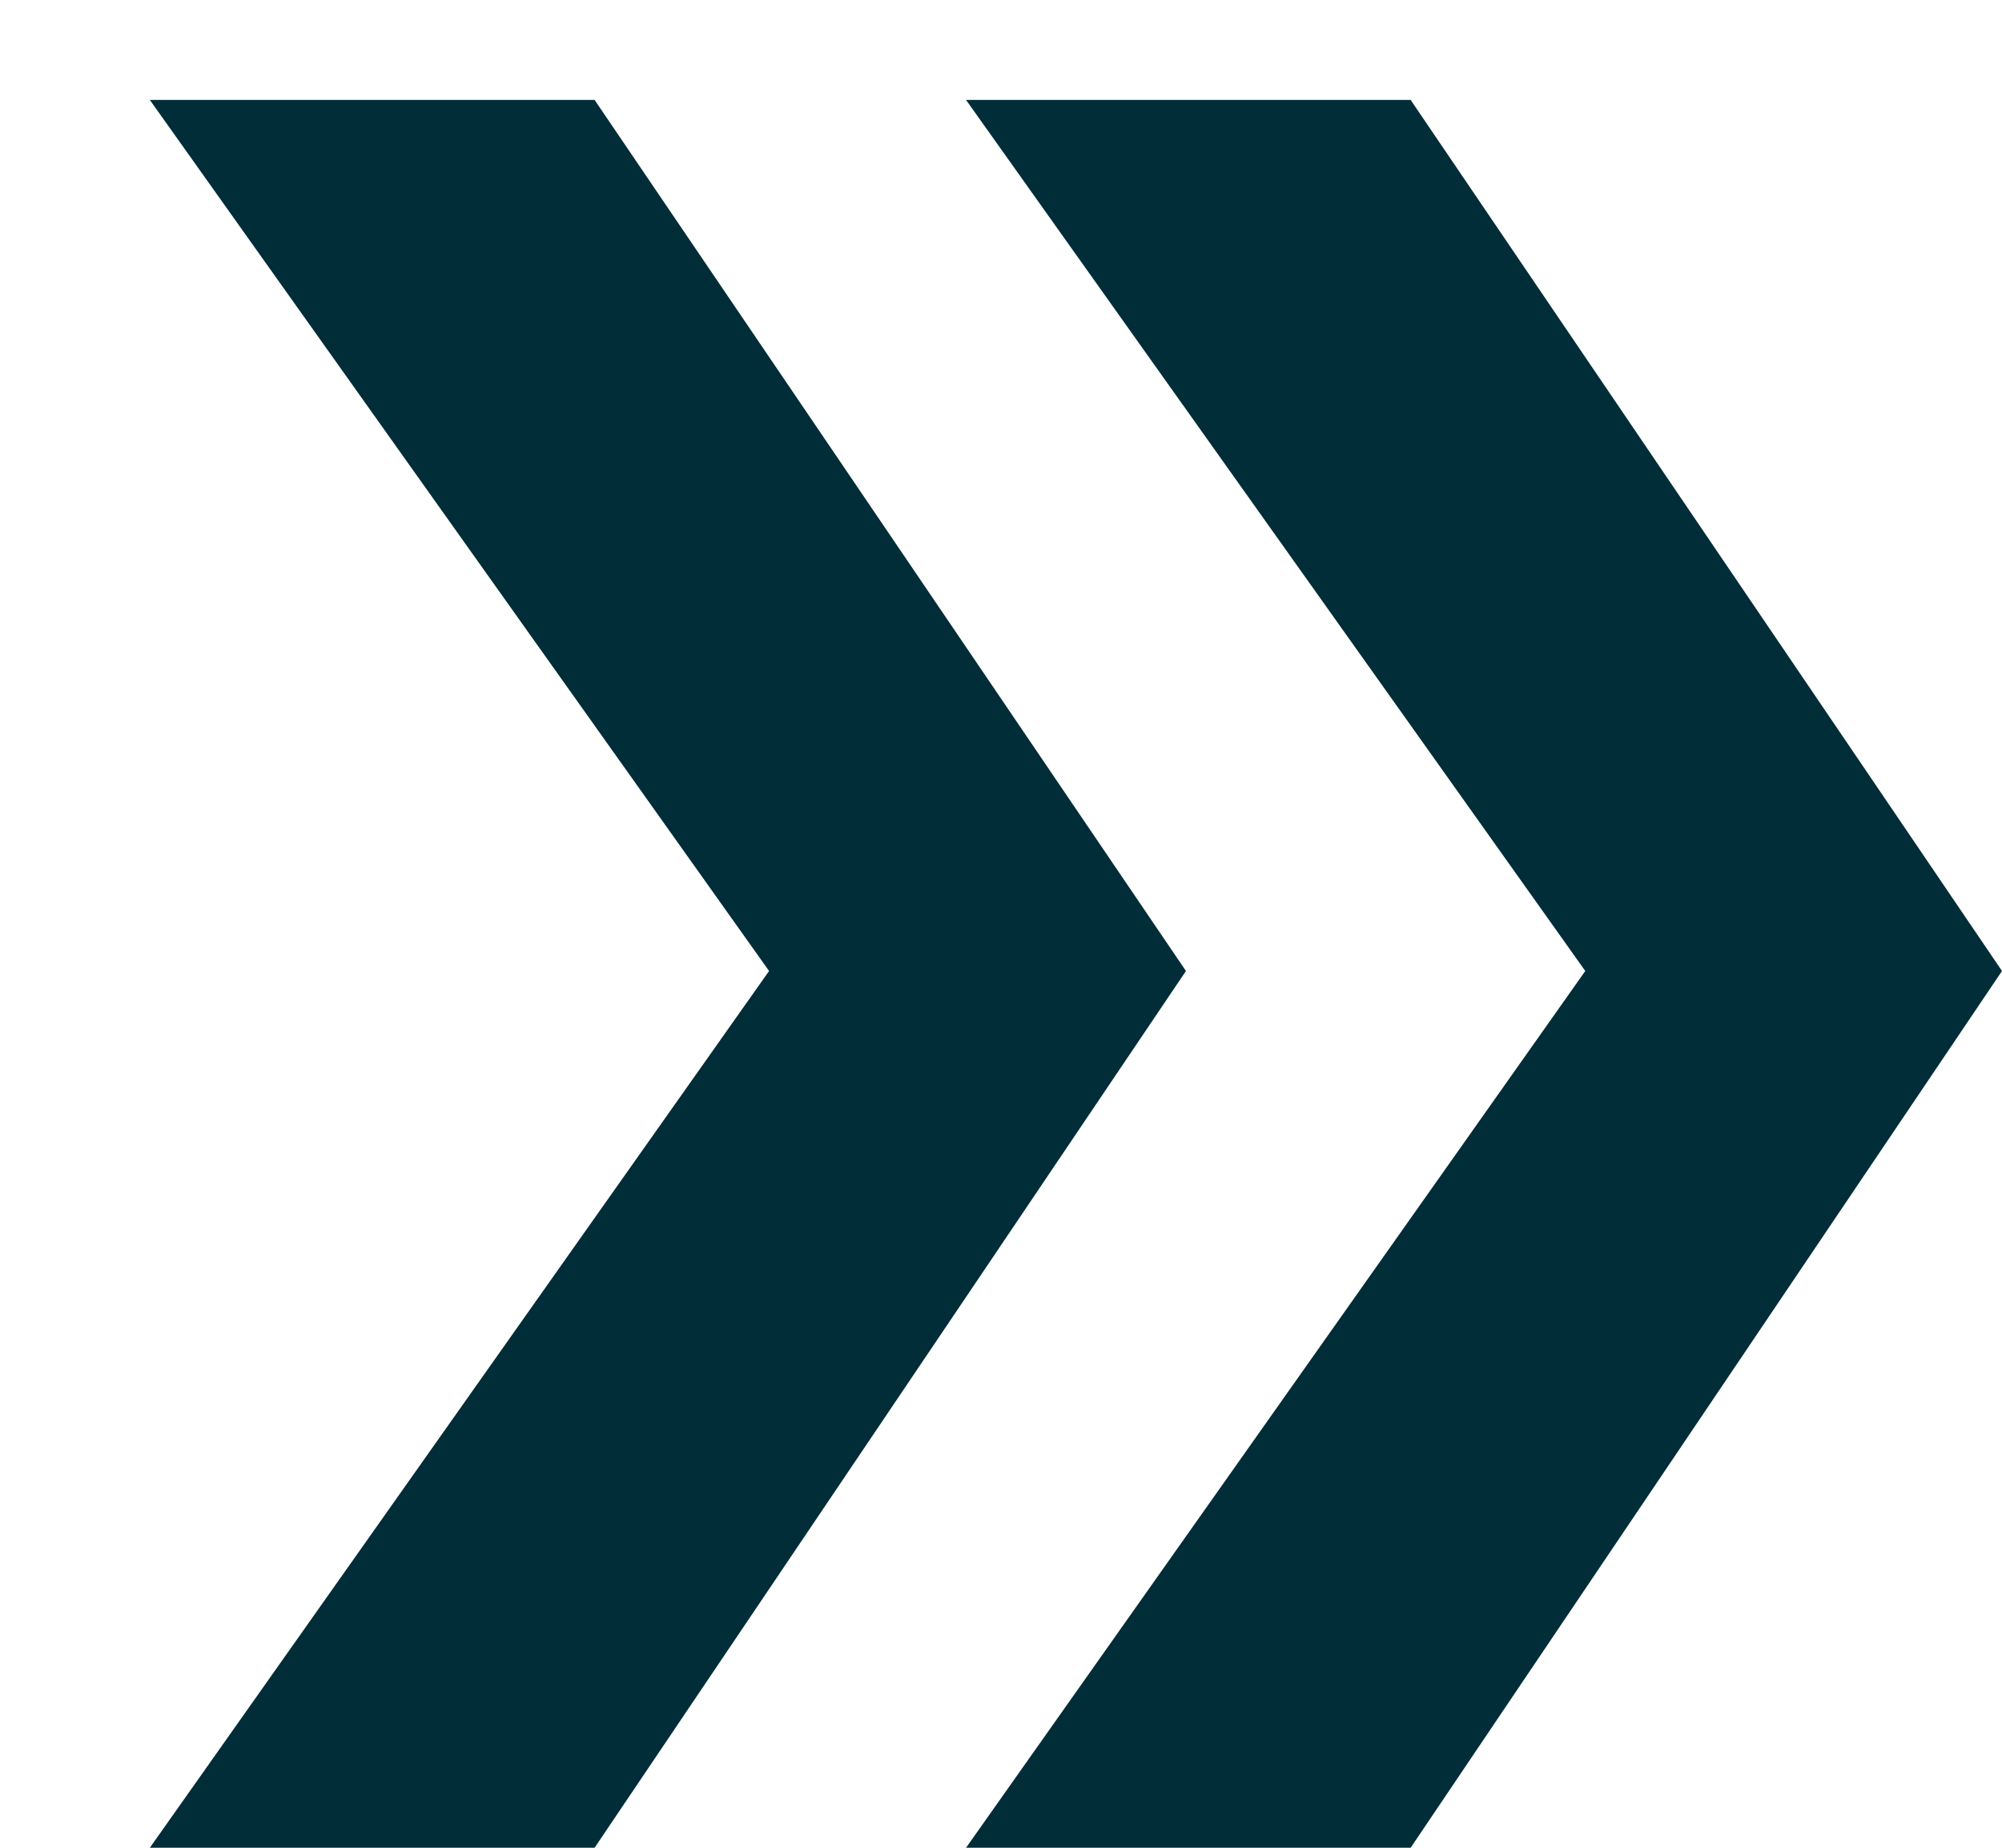 <svg width="13" height="12" viewBox="0 0 13 12" fill="none" xmlns="http://www.w3.org/2000/svg">
<path d="M0.973 0.649L4.994 6.306L0.973 12H3.861L7.701 6.306L3.861 0.649H0.973ZM6.273 0.649L10.294 6.306L6.273 12H9.16L13 6.306L9.16 0.649H6.273Z" fill="#002D38"/>
</svg>
